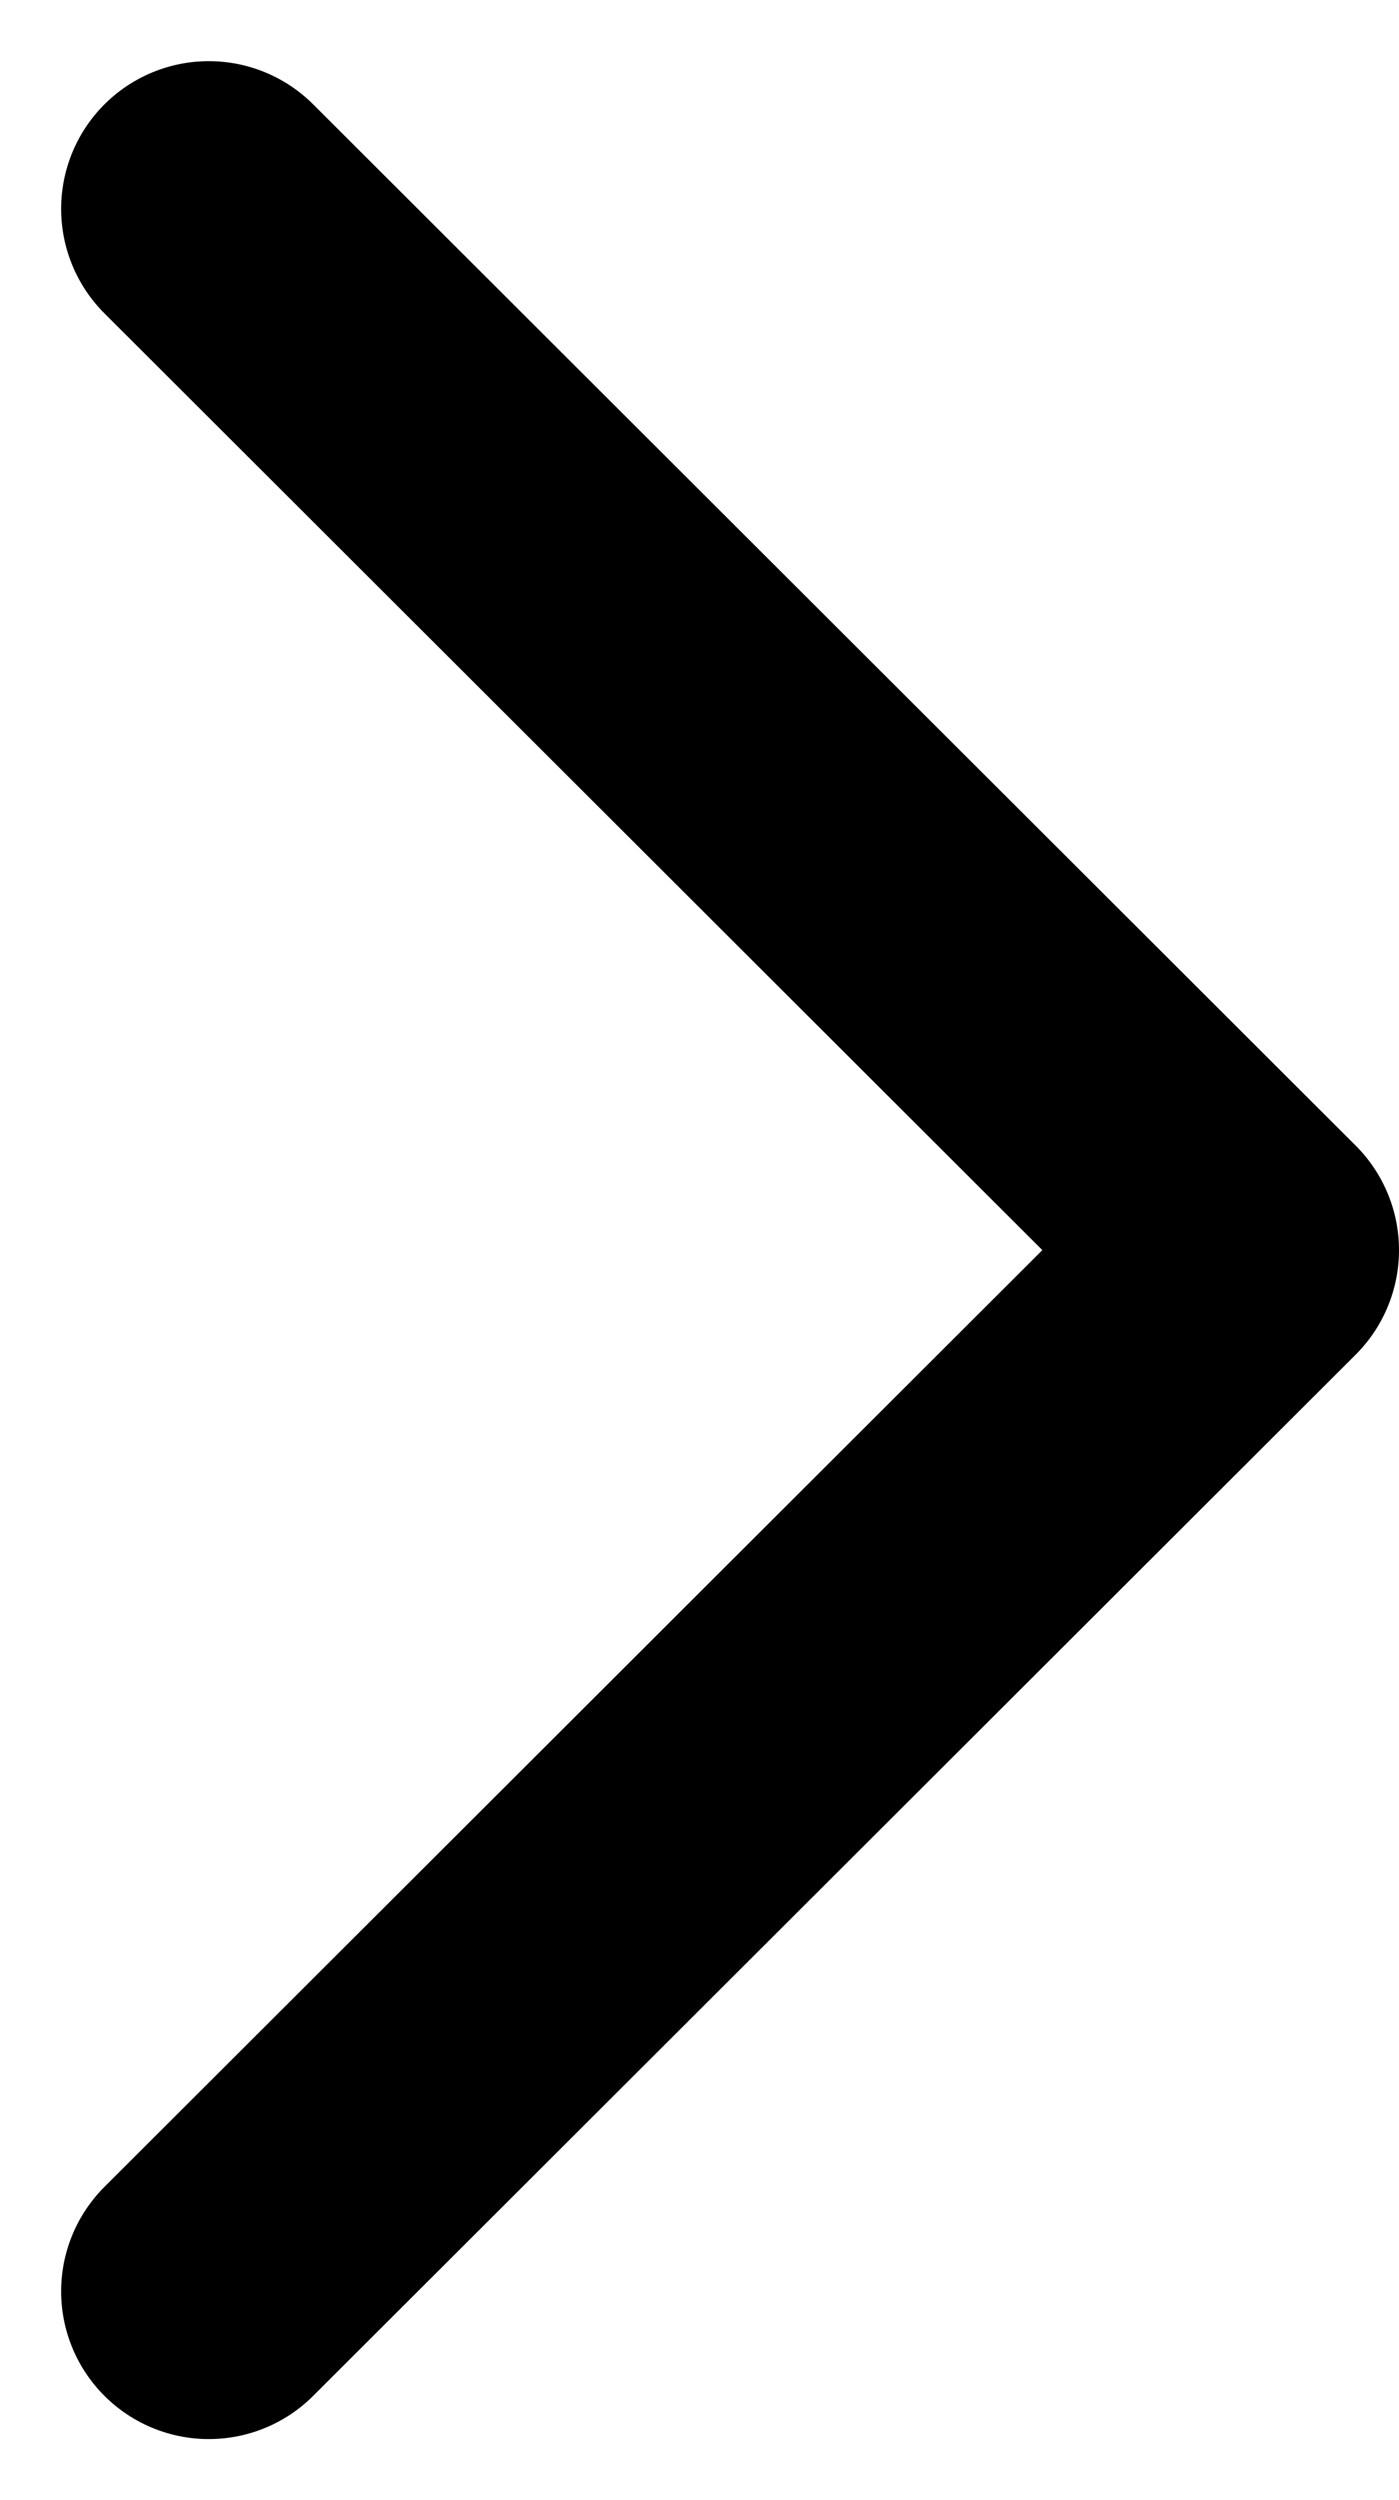 <svg xmlns="http://www.w3.org/2000/svg" width="9.474" height="16.926" viewBox="0 0 9.474 16.926">
  <path id="パス_8030" data-name="パス 8030" d="M129.12,17.85l7.06,7.049-7.06,7.049" transform="translate(-127.706 -16.436)" fill="none" stroke="#000" stroke-linecap="round" stroke-linejoin="round" stroke-width="2"/>
</svg>
